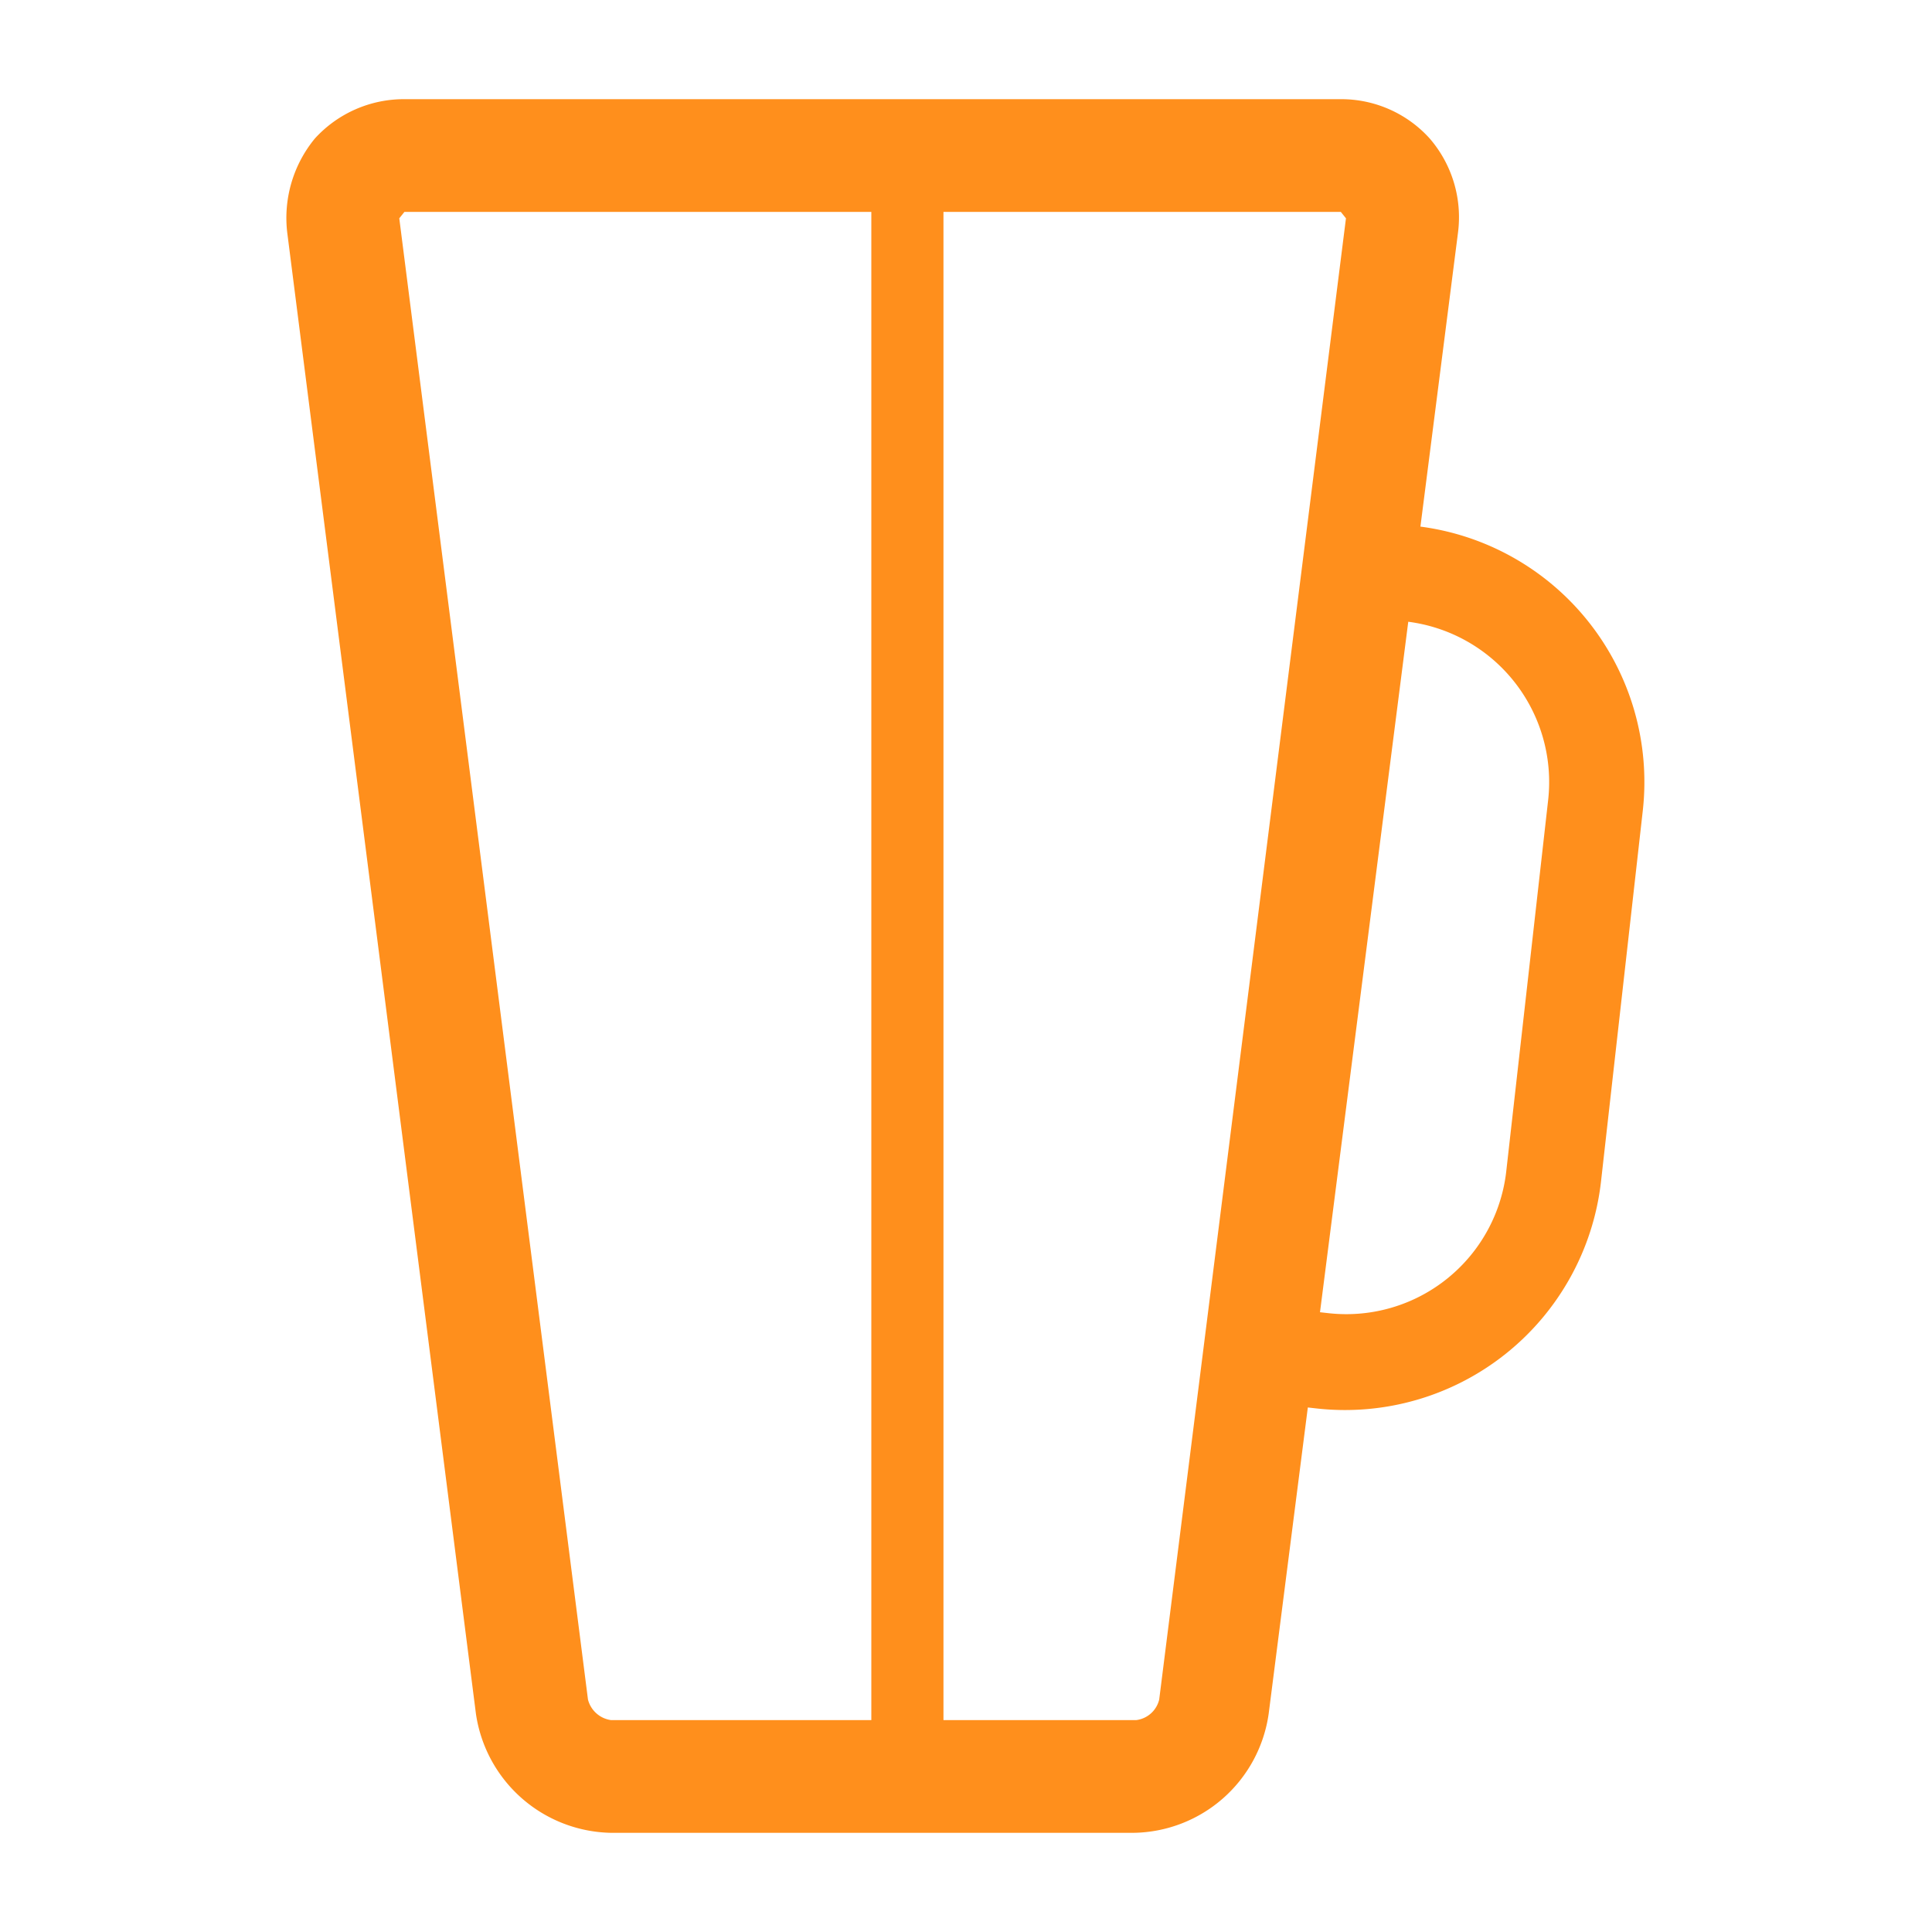 <svg xmlns="http://www.w3.org/2000/svg" width="30" height="30" viewBox="0 0 30 30"><path d="M22.2,2.15a1.85,1.85,0,0,0-1.38-.61H6.28a1.87,1.87,0,0,0-1.39.61,1.94,1.94,0,0,0-.43,1.46l2.93,23a2.16,2.16,0,0,0,2.1,1.85H17.6a2.15,2.15,0,0,0,2.1-1.85l2.94-23A1.87,1.87,0,0,0,22.2,2.15ZM18,26.39a.42.42,0,0,1-.36.32H9.49a.43.43,0,0,1-.36-.32L6.2,3.39l.08-.1H20.82l.08.1Z" fill="#ff8f1c"/><path d="M22,8.17l-.72-.08-.16,1.47.71.09a2.51,2.51,0,0,1,2.21,2.77l-.65,5.76a2.5,2.5,0,0,1-2.77,2.21l-.72-.08-.17,1.48.71.08a4,4,0,0,0,4.42-3.52l.65-5.77A4,4,0,0,0,22,8.17Z" fill="#ff8f1c"/><rect x="13.53" y="1.89" width="1.12" height="26.22" fill="#ff8f1c"/></svg>